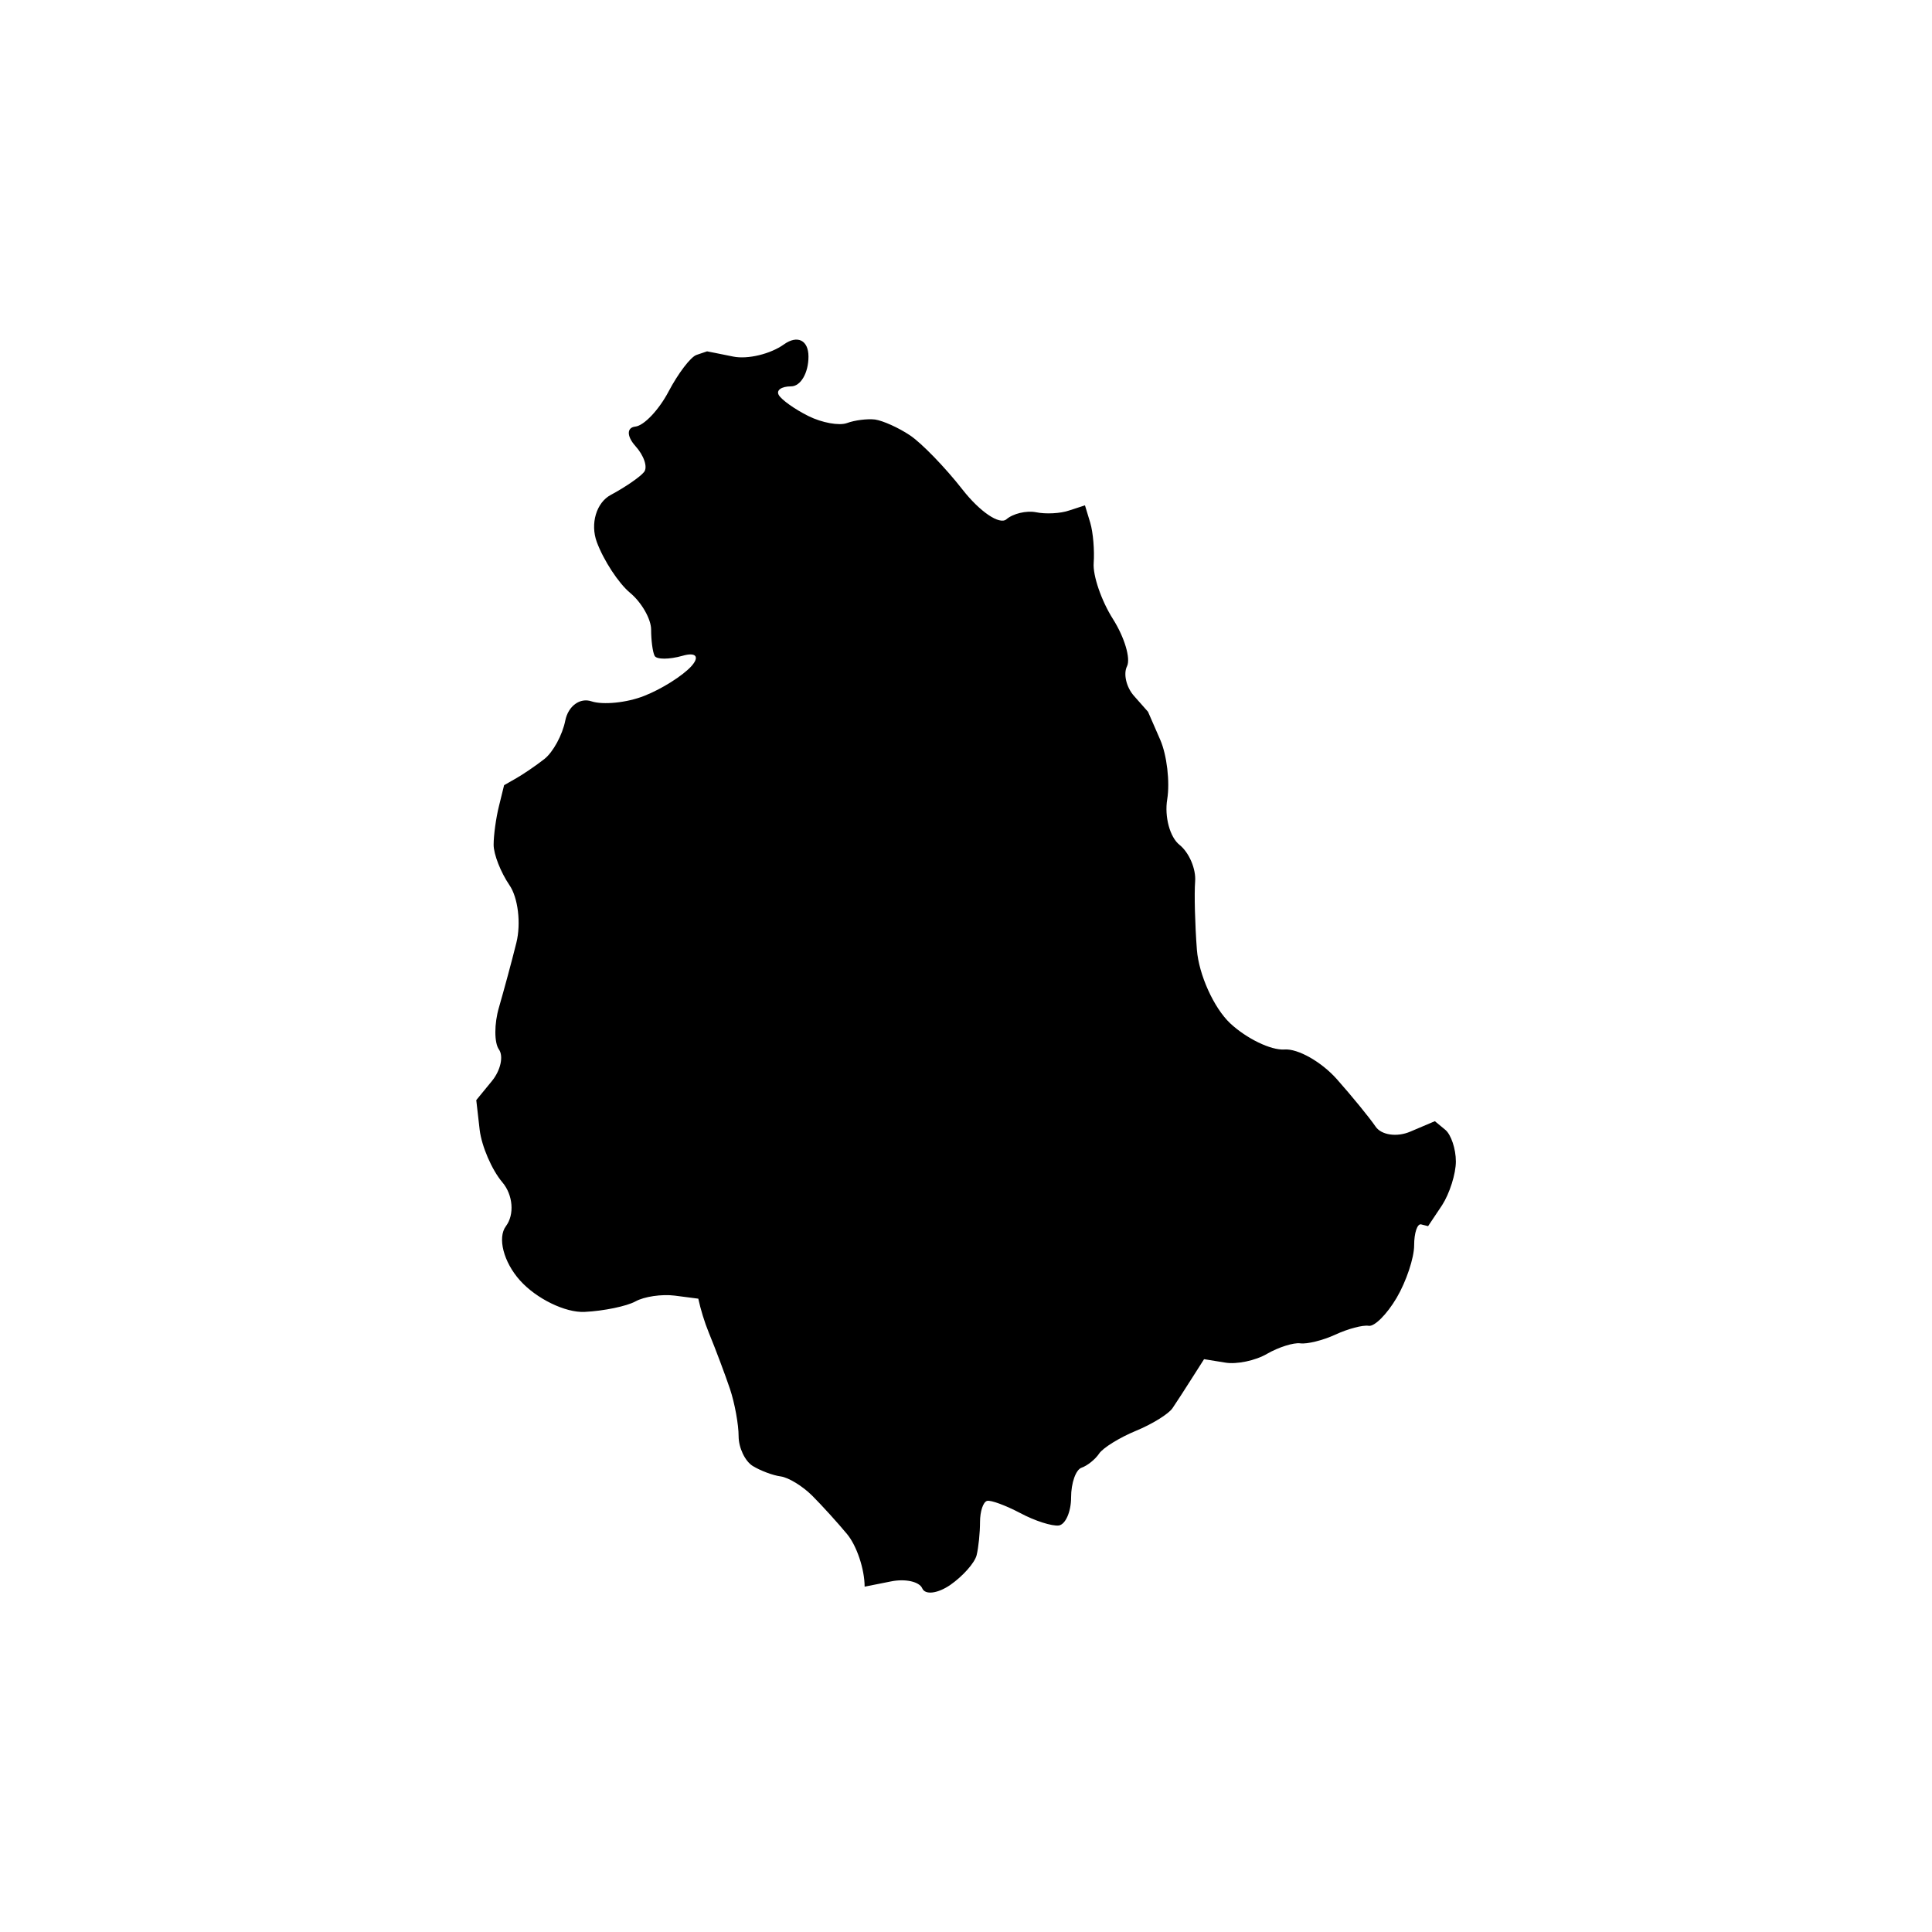 <?xml version="1.0" encoding="UTF-8"?>
<!-- Uploaded to: ICON Repo, www.svgrepo.com, Generator: ICON Repo Mixer Tools -->
<svg fill="#000000" width="800px" height="800px" version="1.1" viewBox="144 144 512 512" xmlns="http://www.w3.org/2000/svg">
 <path d="m529.82 451.79c0-3.324-1.273-7.086-2.773-8.355-1.559-1.273-2.793-2.309-2.793-2.309s-2.926 1.254-6.484 2.754c-3.562 1.539-7.738 0.941-9.258-1.367-1.566-2.289-6.152-7.918-10.227-12.516-4.074-4.598-10.352-8.156-13.91-7.871-3.562 0.246-10.027-2.894-14.375-6.949-4.332-4.094-8.289-12.867-8.812-19.484-0.504-6.637-0.723-14.758-0.465-18.09 0.266-3.312-1.605-7.703-4.16-9.723-2.547-2.043-3.996-7.473-3.238-12.051 0.75-4.598-0.086-11.719-1.852-15.781-1.777-4.062-3.238-7.426-3.238-7.426s-1.652-1.871-3.695-4.18c-2.051-2.289-2.887-5.848-1.871-7.871 1.016-2.043-0.656-7.672-3.715-12.508-3.078-4.844-5.363-11.539-5.117-14.844 0.246-3.324-0.152-8.137-0.902-10.664-0.77-2.555-1.406-4.633-1.406-4.633s-1.871 0.617-4.18 1.359c-2.289 0.809-6.25 1.008-8.812 0.465-2.547-0.484-6.086 0.352-7.852 1.891-1.805 1.5-7.016-2.023-11.605-7.891-4.598-5.887-10.863-12.336-13.922-14.375-3.027-2.043-7.254-3.914-9.277-4.195-2.051-0.238-5.383 0.18-7.426 0.941-2.043 0.75-6.617-0.066-10.199-1.852-3.59-1.777-7.102-4.281-7.852-5.547-0.789-1.293 0.684-2.328 3.238-2.328 2.547 0 4.613-3.562 4.613-7.891 0-4.332-2.906-5.801-6.504-3.231-3.562 2.555-9.609 4.008-13.426 3.231-3.828-0.789-6.949-1.387-6.949-1.387s-1.254 0.418-2.773 0.941c-1.559 0.504-4.883 4.883-7.434 9.723-2.547 4.832-6.504 9.039-8.812 9.277-2.289 0.246-2.289 2.547 0 5.117 2.309 2.547 3.363 5.668 2.309 6.934-1.008 1.273-4.965 3.996-8.793 6.051-3.828 2.023-5.5 7.637-3.715 12.488 1.805 4.863 5.754 10.91 8.812 13.457 3.078 2.555 5.582 6.969 5.582 9.742 0 2.793 0.398 5.914 0.922 6.949 0.504 1.008 3.848 1.008 7.406 0 3.562-1.035 4.613 0.238 2.328 2.773-2.328 2.555-7.957 6.098-12.535 7.871-4.578 1.805-10.844 2.422-13.895 1.434-3.078-1.055-6.184 1.234-6.969 5.062-0.75 3.848-3.258 8.422-5.547 10.219-2.289 1.785-5.633 4.062-7.434 5.082-1.758 1.016-3.238 1.852-3.238 1.852s-0.617 2.508-1.367 5.566c-0.77 3.059-1.406 7.672-1.406 10.219 0 2.547 1.891 7.32 4.18 10.684 2.289 3.297 3.125 10.16 1.844 15.297-1.254 5.082-3.363 12.793-4.613 17.129-1.273 4.332-1.273 9.363 0 11.148 1.254 1.785 0.438 5.535-1.852 8.336-2.289 2.801-4.16 5.082-4.16 5.082s0.398 3.562 0.902 7.891c0.531 4.332 3.211 10.598 6.031 13.91 2.812 3.324 3.231 8.547 0.922 11.605-2.289 3.059-0.617 9.516 3.715 14.359 4.348 4.863 12.051 8.621 17.168 8.355 5.098-0.246 11.148-1.52 13.438-2.773 2.309-1.293 6.988-1.977 10.426-1.539 3.43 0.457 6.238 0.809 6.238 0.809 0.59 2.746 1.625 6.199 2.812 9.078 1.785 4.348 4.281 10.996 5.582 14.844 1.273 3.809 2.289 9.457 2.289 12.516s1.691 6.617 3.731 7.891c2.043 1.254 5.363 2.508 7.406 2.773 2.051 0.266 5.801 2.547 8.355 5.098 2.547 2.547 6.723 7.141 9.258 10.199 2.555 3.078 4.644 9.324 4.644 13.922 0 0 3.106-0.617 6.969-1.387 3.828-0.789 7.559 0.066 8.309 1.844 0.789 1.805 4.113 1.359 7.434-0.922 3.312-2.309 6.457-5.832 6.969-7.871 0.504-2.043 0.902-6.019 0.902-8.793 0-2.84 0.836-5.336 1.871-5.602 1.016-0.266 4.984 1.227 8.812 3.238 3.809 2.043 8.402 3.512 10.219 3.277 1.758-0.305 3.231-3.629 3.231-7.426 0-3.848 1.254-7.387 2.793-7.891 1.52-0.531 3.609-2.195 4.633-3.731 1.016-1.52 5.414-4.246 9.742-6.031 4.332-1.777 8.707-4.5 9.715-6.019 1.035-1.52 3.344-5.098 5.117-7.891 1.785-2.812 3.238-5.082 3.238-5.082s2.508 0.398 5.582 0.902c3.039 0.531 8.051-0.523 11.121-2.328 3.059-1.758 7.035-3.012 8.793-2.773 1.785 0.246 5.965-0.77 9.297-2.309 3.324-1.539 7.285-2.594 8.812-2.336 1.539 0.285 4.863-3.059 7.426-7.406 2.547-4.332 4.644-10.598 4.644-13.922 0-3.297 0.836-5.801 1.852-5.547 1.008 0.238 1.844 0.465 1.844 0.465s1.652-2.508 3.715-5.566c1.977-3.062 3.648-8.297 3.648-11.59"/>
</svg>